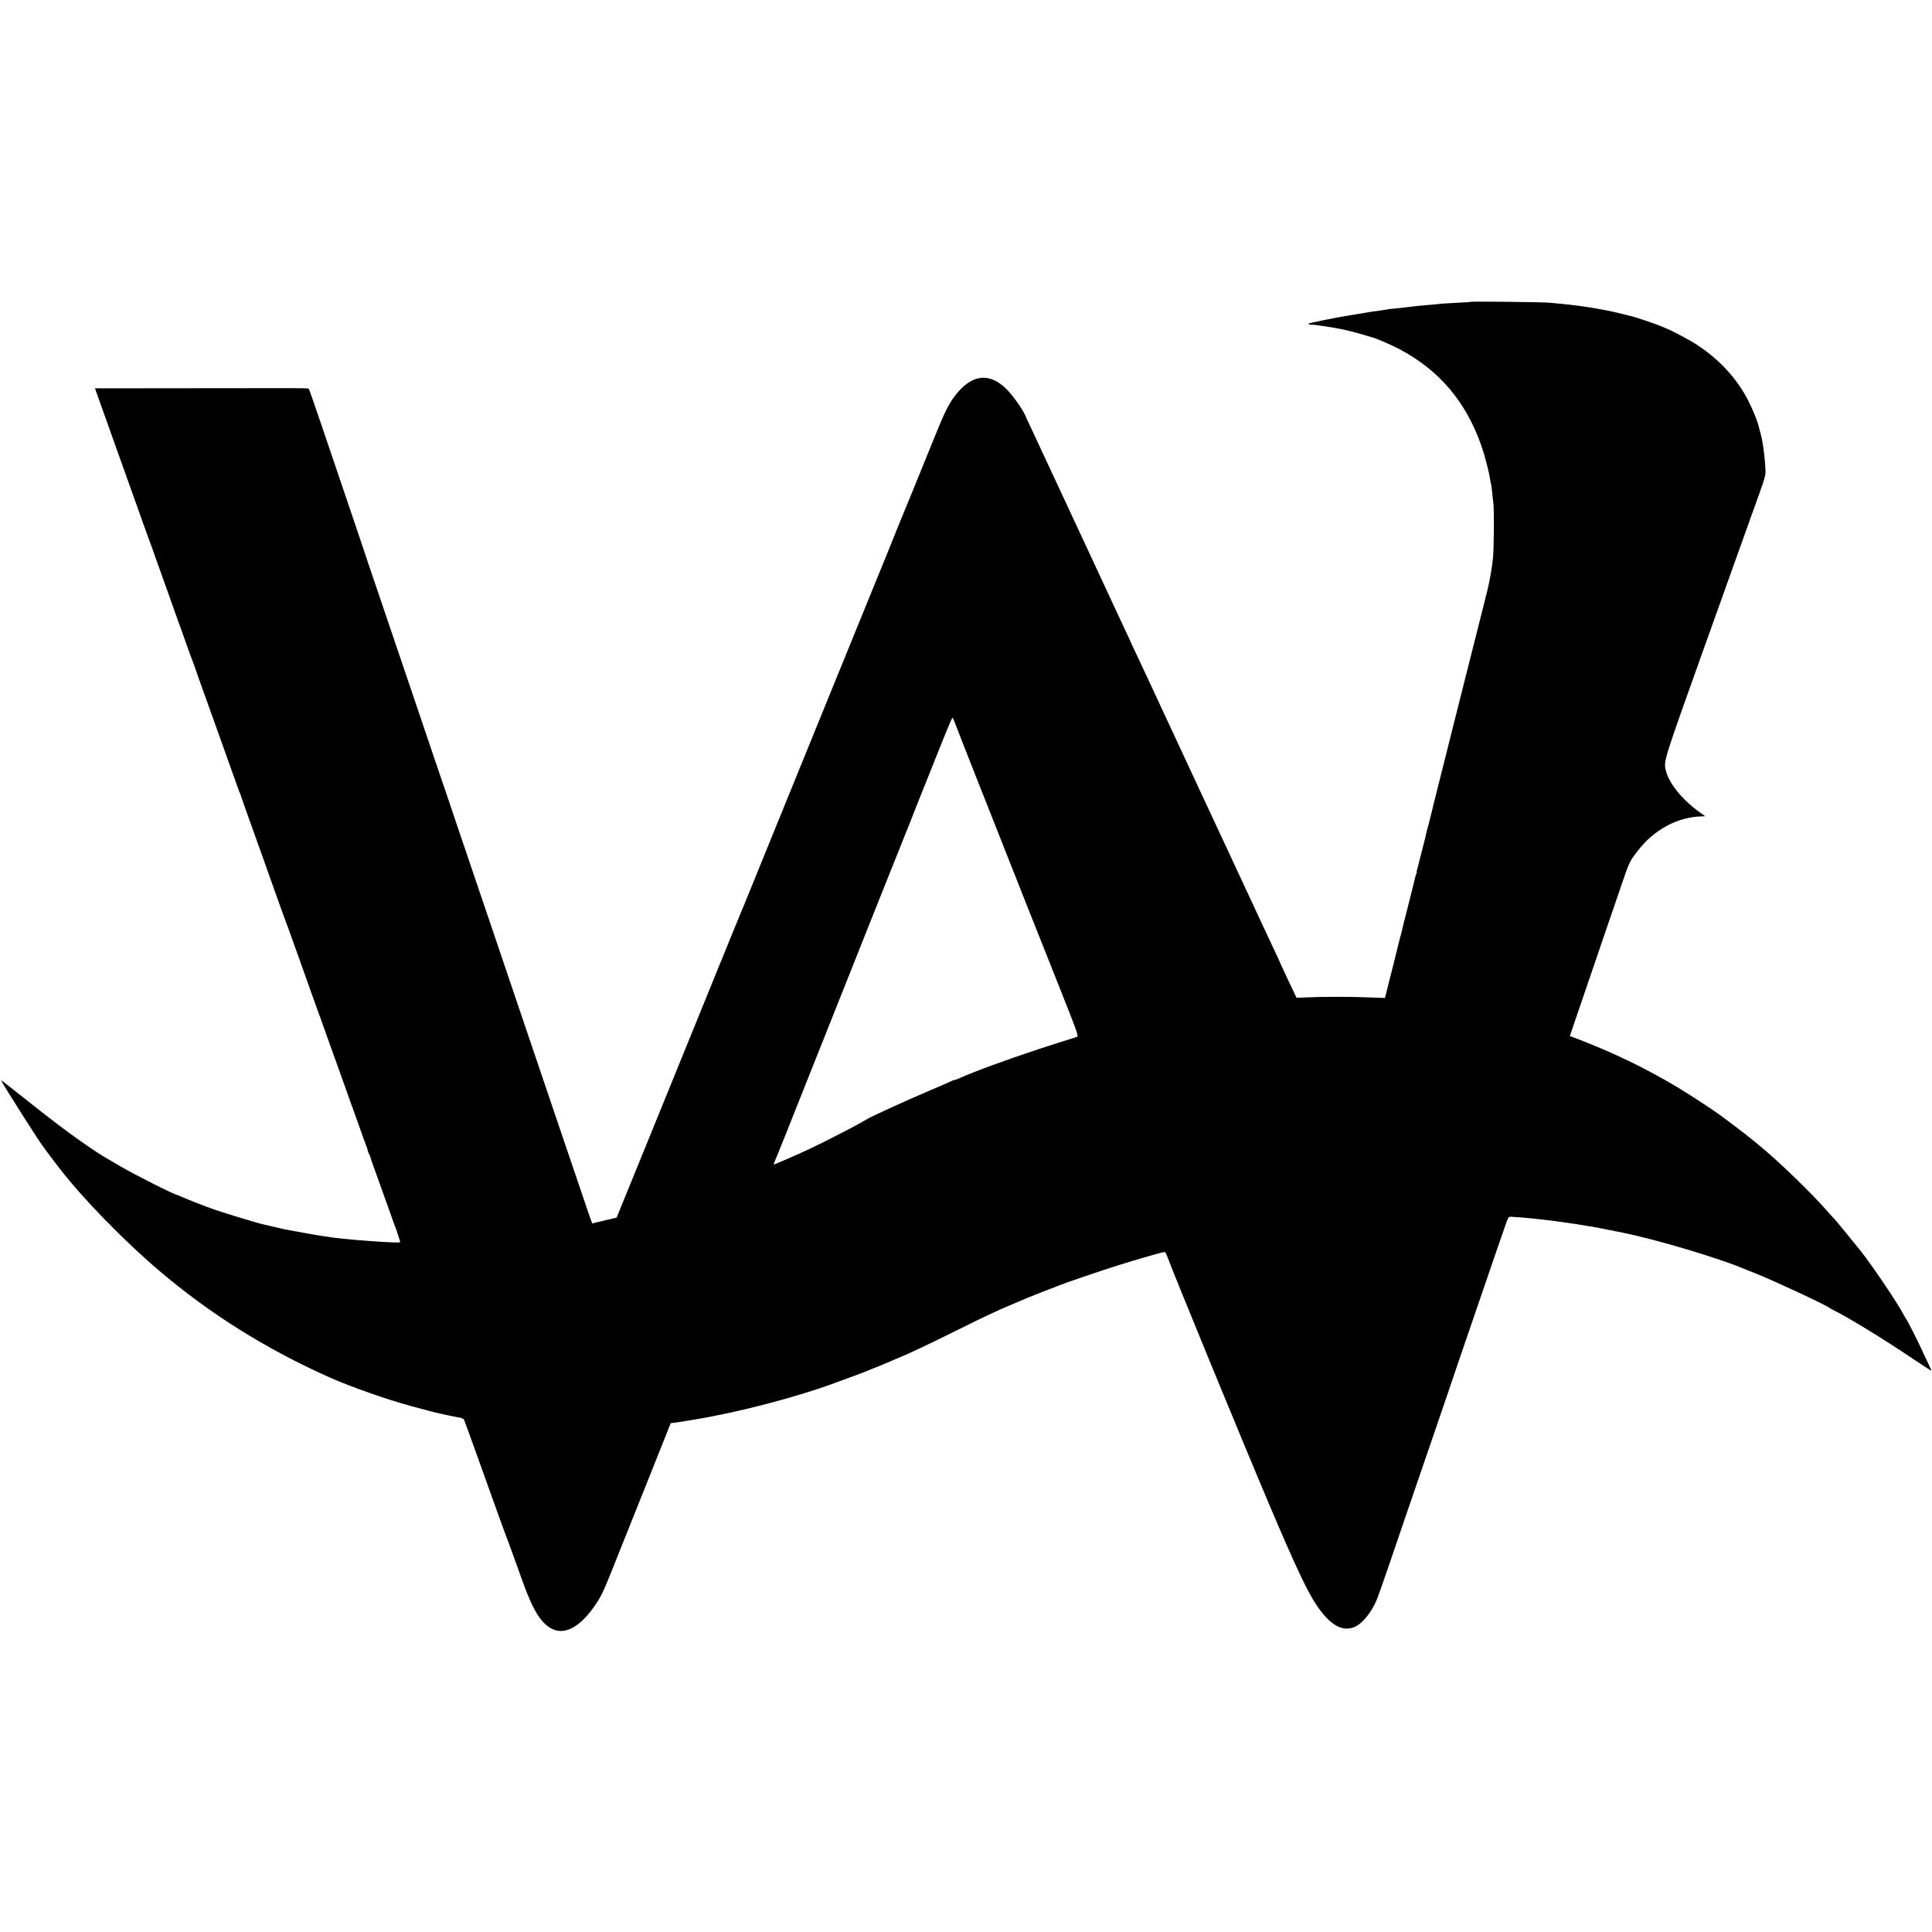 <?xml version="1.0" standalone="no"?>
<!DOCTYPE svg PUBLIC "-//W3C//DTD SVG 20010904//EN"
 "http://www.w3.org/TR/2001/REC-SVG-20010904/DTD/svg10.dtd">
<svg version="1.0" xmlns="http://www.w3.org/2000/svg"
 width="2000pt" height="2000pt" viewBox="0 0 2000 2000"
 preserveAspectRatio="xMidYMid meet">
<g transform="translate(0,2000) scale(0.1,-0.1)"
fill="#000000" stroke="none">
<path d="M15229 16876 c-2 -2 -65 -7 -139 -10 -74 -4 -151 -8 -170 -10 -19 -3
-69 -7 -110 -11 -107 -8 -151 -13 -289 -30 -19 -3 -62 -7 -95 -10 -34 -3 -68
-7 -76 -10 -8 -2 -37 -6 -65 -10 -54 -6 -95 -13 -135 -20 -14 -3 -41 -7 -60
-10 -19 -3 -46 -7 -60 -10 -14 -3 -41 -7 -60 -10 -136 -21 -415 -77 -424 -86
-6 -5 4 -9 25 -10 18 0 41 -2 49 -3 8 -2 35 -6 60 -9 168 -23 280 -47 415 -87
55 -17 107 -32 115 -34 45 -12 188 -74 278 -121 407 -215 682 -537 842 -985
38 -106 83 -277 95 -360 4 -24 8 -47 10 -50 3 -5 8 -47 25 -209 8 -75 5 -444
-4 -551 -7 -85 -35 -246 -57 -335 -12 -44 -23 -88 -25 -97 -2 -10 -6 -26 -8
-35 -51 -199 -477 -1892 -522 -2073 -18 -75 -26 -107 -29 -120 -2 -8 -8 -35
-15 -60 -7 -25 -13 -49 -14 -55 -1 -5 -5 -19 -9 -30 -3 -11 -8 -31 -11 -45 -2
-14 -20 -88 -40 -164 -20 -77 -38 -149 -41 -160 -2 -12 -8 -36 -14 -53 -5 -18
-8 -33 -5 -33 3 0 0 -8 -5 -17 -5 -10 -11 -31 -14 -48 -4 -16 -31 -129 -62
-250 -64 -249 -64 -251 -71 -285 -3 -14 -8 -34 -11 -45 -4 -11 -7 -22 -8 -25
0 -3 -36 -146 -79 -318 l-79 -313 -166 6 c-180 8 -486 8 -648 0 l-101 -4 -18
37 c-9 20 -46 97 -81 171 -34 73 -63 135 -63 136 0 2 -23 52 -51 112 -49 103
-153 326 -207 443 -13 30 -45 98 -70 150 -37 80 -163 351 -272 585 -16 33 -46
98 -68 145 -87 187 -117 251 -312 670 -111 239 -220 473 -242 520 -22 47 -80
173 -130 280 -50 107 -117 251 -149 318 -33 68 -59 125 -59 127 0 2 -25 56
-56 121 -31 66 -82 175 -114 244 -54 118 -561 1205 -647 1390 -22 47 -66 141
-98 210 -32 69 -80 172 -107 230 -28 58 -57 121 -65 140 -27 63 -126 203 -189
267 -178 181 -362 161 -532 -56 -69 -88 -108 -166 -217 -434 -165 -407 -290
-715 -335 -822 -23 -55 -47 -116 -55 -135 -7 -19 -152 -377 -323 -795 -170
-418 -339 -832 -375 -920 -36 -88 -115 -284 -177 -435 -128 -314 -223 -548
-285 -700 -63 -155 -369 -908 -421 -1035 -25 -60 -49 -119 -54 -130 -5 -11
-38 -92 -74 -180 -63 -156 -728 -1791 -826 -2030 -27 -66 -121 -295 -208 -510
l-159 -390 -94 -22 c-52 -13 -104 -25 -116 -27 -13 -3 -27 -7 -32 -10 -11 -7
-6 -22 -121 319 -54 160 -173 511 -265 780 -247 730 -246 727 -354 1045 -55
162 -186 549 -291 860 -288 850 -358 1057 -390 1150 -15 47 -105 312 -200 590
-94 278 -193 570 -220 650 -50 148 -315 929 -441 1300 -39 113 -72 212 -74
220 -2 8 -65 195 -140 415 -158 464 -208 613 -344 1014 -55 161 -102 295 -105
298 -3 3 -81 5 -173 5 -92 0 -589 -1 -1104 -1 l-936 -1 213 -597 c118 -329
246 -688 285 -798 39 -110 75 -209 80 -220 5 -11 22 -60 39 -110 17 -49 40
-112 50 -140 10 -27 55 -153 100 -280 45 -126 88 -248 96 -270 9 -22 40 -109
70 -195 30 -85 62 -173 71 -195 8 -22 19 -51 24 -65 9 -30 39 -112 237 -665
83 -231 165 -460 182 -510 17 -49 34 -97 38 -105 3 -8 6 -17 6 -20 1 -3 4 -9
8 -15 3 -5 10 -26 16 -45 6 -19 60 -174 122 -345 61 -170 161 -449 221 -620
61 -170 114 -319 119 -330 5 -11 30 -78 55 -150 26 -71 57 -159 70 -195 13
-36 60 -168 105 -295 45 -126 90 -252 100 -280 11 -27 40 -108 65 -180 26 -71
68 -191 95 -265 27 -74 69 -193 95 -265 26 -71 59 -166 75 -210 16 -44 58
-163 95 -265 36 -102 70 -196 76 -210 6 -14 13 -36 16 -50 2 -13 8 -29 12 -35
5 -5 11 -19 14 -30 5 -21 40 -119 102 -290 20 -55 59 -163 86 -240 27 -77 52
-147 55 -155 26 -62 71 -200 66 -201 -60 -9 -633 35 -737 56 -11 2 -42 7 -70
10 -27 4 -111 18 -185 32 -74 13 -146 27 -160 29 -25 4 -75 15 -95 20 -31 8
-148 35 -172 40 -43 8 -391 114 -493 149 -123 43 -263 98 -338 131 -29 13 -55
24 -57 24 -26 0 -444 211 -599 302 -39 23 -79 46 -90 53 -169 94 -460 301
-791 564 -308 244 -340 269 -343 266 -1 -1 30 -54 70 -118 40 -64 106 -169
147 -234 84 -133 201 -312 216 -330 5 -6 21 -28 35 -48 23 -32 50 -68 145
-191 240 -309 660 -740 1025 -1050 525 -446 1102 -808 1760 -1102 217 -97 598
-231 840 -296 74 -20 151 -41 170 -46 67 -19 245 -59 312 -70 58 -10 68 -15
76 -38 24 -64 84 -229 135 -372 47 -131 149 -415 253 -705 14 -38 32 -86 39
-105 8 -19 44 -118 81 -220 36 -102 82 -228 101 -280 104 -288 189 -421 304
-475 135 -62 294 30 448 260 57 85 84 143 180 385 62 157 126 317 142 355 16
39 124 309 240 600 116 292 211 531 212 532 1 1 25 4 52 7 28 3 75 10 105 16
30 5 71 12 90 15 453 74 1062 233 1470 385 41 15 127 47 190 70 63 23 129 48
145 56 17 7 55 23 85 34 30 12 69 28 85 35 17 8 58 25 93 40 150 61 334 148
642 301 310 154 402 197 565 266 66 28 134 56 150 64 37 16 154 62 250 99 39
14 79 30 90 35 62 26 442 156 625 213 172 55 459 137 475 137 6 0 17 -17 25
-38 58 -163 790 -1943 1057 -2572 272 -641 394 -901 491 -1045 138 -205 262
-278 388 -230 84 32 183 153 240 294 21 51 183 521 284 821 16 47 75 218 130
380 56 162 132 385 170 495 37 110 96 281 130 380 34 99 74 218 90 265 16 47
52 153 80 235 29 83 83 240 120 350 155 454 310 904 332 965 22 61 25 65 53
64 34 -1 183 -13 235 -19 19 -3 55 -7 80 -9 105 -12 148 -18 205 -26 33 -5 80
-12 105 -15 25 -3 68 -10 95 -15 28 -5 64 -11 80 -13 57 -9 110 -18 205 -38
52 -11 120 -24 150 -30 343 -69 997 -264 1255 -374 17 -7 73 -29 125 -50 197
-79 737 -331 760 -355 3 -3 23 -14 45 -25 157 -78 503 -290 811 -497 105 -70
194 -128 197 -128 3 0 -12 35 -33 78 -21 42 -48 100 -60 127 -45 100 -158 323
-170 335 -3 3 -16 25 -29 50 -63 119 -322 502 -436 646 -91 114 -261 321 -274
334 -9 8 -50 53 -91 100 -144 163 -421 433 -615 601 -143 122 -271 223 -478
375 -83 61 -315 212 -437 286 -337 201 -669 362 -1057 510 l-62 23 80 235 c44
129 86 253 94 275 23 69 151 444 203 595 28 80 92 266 142 415 100 291 97 284
182 395 170 222 415 354 667 359 l34 1 -59 42 c-184 132 -323 306 -352 443
-19 88 -16 99 392 1240 219 611 418 1166 442 1235 25 69 46 130 48 135 2 6 6
17 9 25 4 8 38 103 76 211 68 191 70 199 66 275 -8 144 -30 297 -56 380 -5 17
-11 40 -13 50 -10 50 -63 179 -112 274 -116 223 -291 414 -517 564 -86 57
-261 150 -337 180 -25 10 -56 23 -70 29 -14 5 -29 12 -35 13 -5 2 -56 19 -113
39 -56 19 -113 37 -125 40 -12 2 -67 16 -122 30 -164 41 -402 80 -615 100 -36
3 -87 8 -115 11 -58 7 -810 15 -816 10z m-5350 -4343 c13 -36 106 -273 246
-628 318 -806 716 -1811 864 -2180 153 -385 177 -451 163 -457 -10 -4 -91 -30
-182 -58 -279 -87 -669 -223 -880 -306 -36 -15 -74 -30 -85 -34 -11 -4 -41
-17 -67 -29 -26 -12 -52 -21 -58 -21 -6 0 -18 -4 -28 -10 -9 -5 -111 -50 -227
-99 -220 -93 -578 -256 -642 -292 -21 -12 -73 -41 -115 -65 -76 -43 -407 -211
-503 -255 -209 -95 -351 -156 -354 -153 -2 2 1 14 7 27 10 18 197 486 429
1072 30 77 59 149 64 160 9 22 163 408 565 1420 140 352 261 654 268 670 7 17
50 125 96 240 45 116 88 224 95 240 7 17 81 202 165 413 83 210 155 382 159
382 4 0 13 -17 20 -37z"/>
</g>
</svg>
